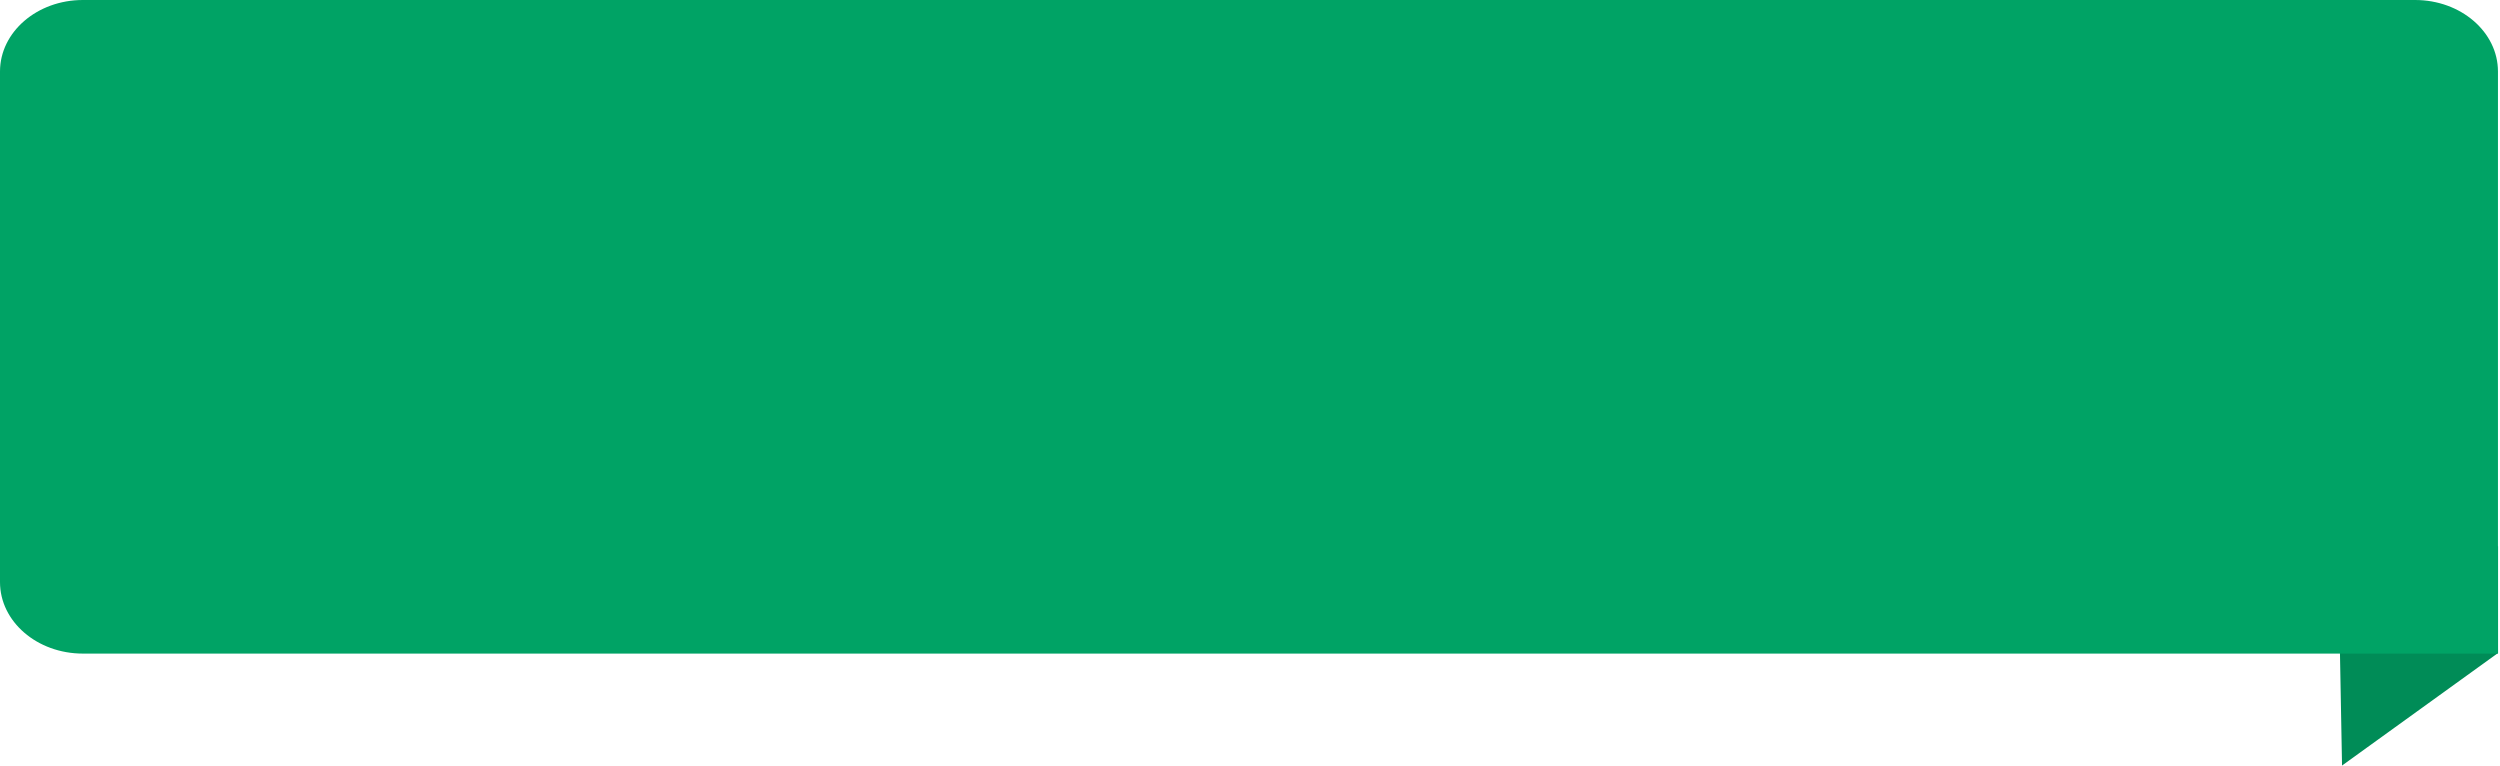 <?xml version="1.0" encoding="UTF-8"?> <svg xmlns="http://www.w3.org/2000/svg" width="1224" height="375" viewBox="0 0 1224 375" fill="none"> <path d="M1223.05 319.702L1146.66 374.809L1144.68 267.44H1223.05V319.702Z" fill="#008C57"></path> <path d="M1223 35C1223 15.67 1204.83 0 1182.43 0H40.574C18.165 0 0 15.67 0 35V285C0 304.33 18.165 320 40.574 320H1223V35Z" fill="#00A365"></path> </svg> 